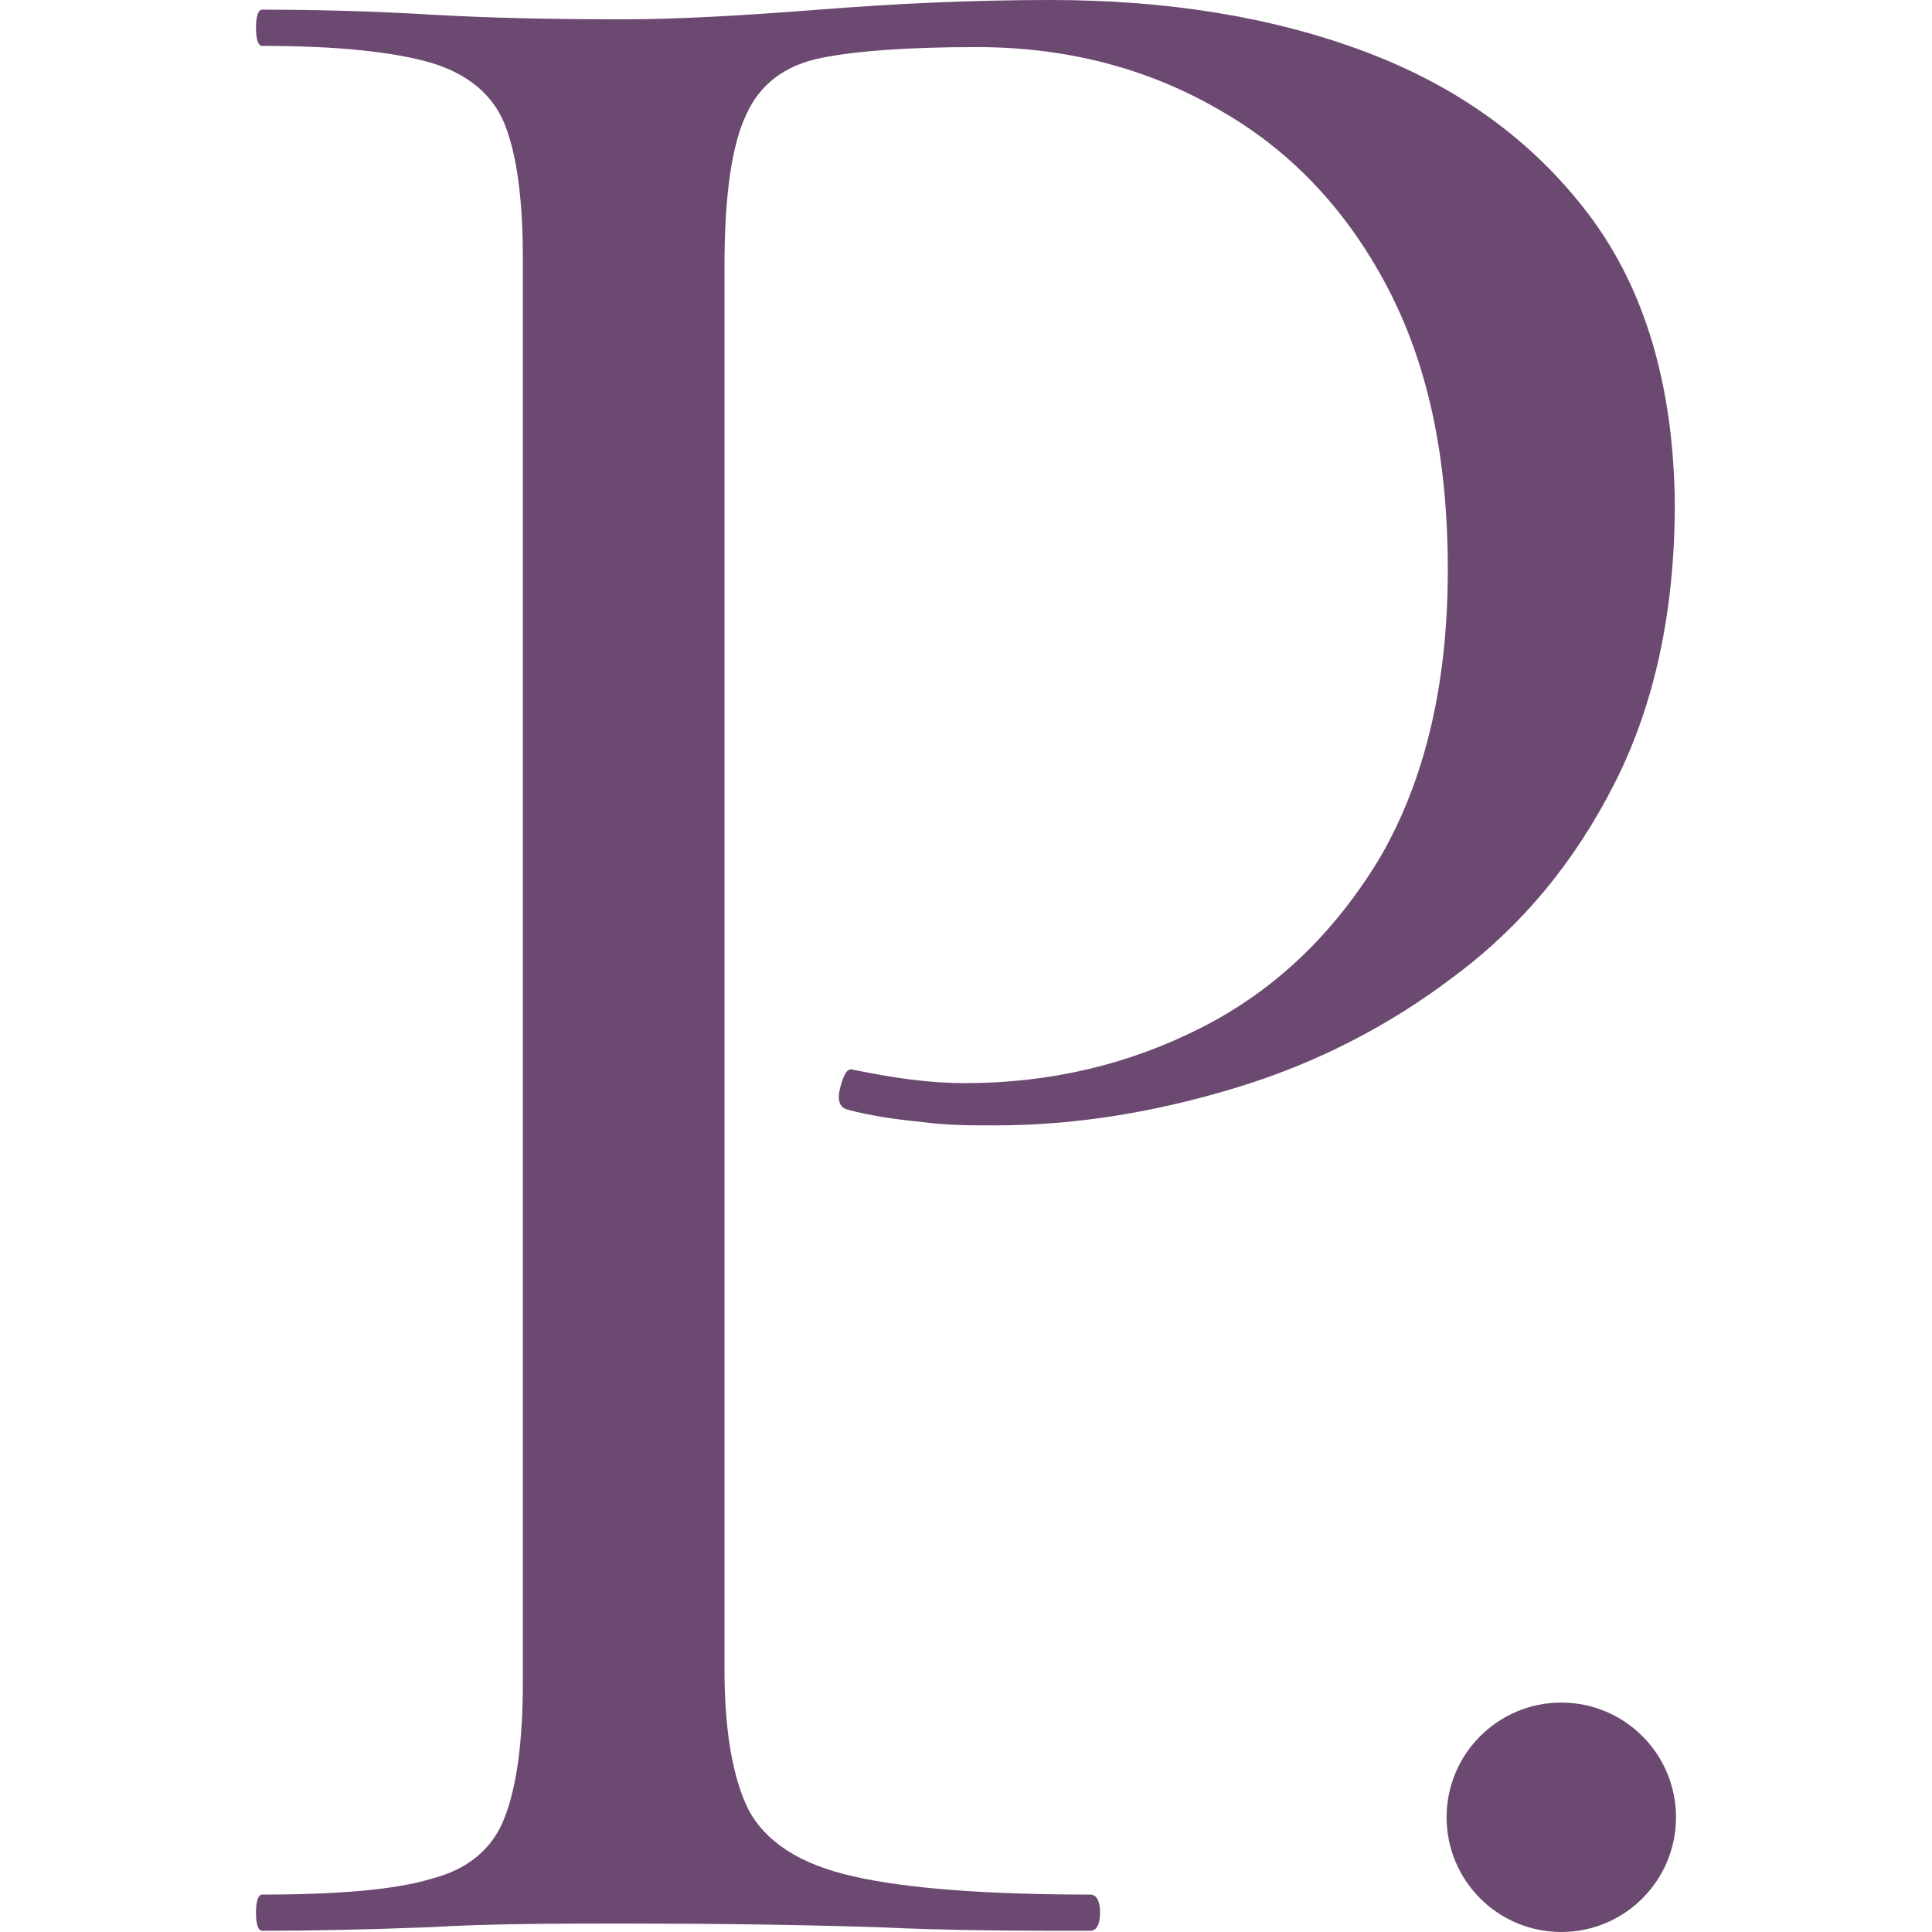 <?xml version="1.0" encoding="UTF-8"?><svg id="Layer_1" xmlns="http://www.w3.org/2000/svg" viewBox="0 0 16 16"><defs><style>.cls-1{fill:#6c4971;}</style></defs><path class="cls-1" d="M6,13.83c0,.51.07.9.2,1.16.14.26.42.45.87.55.44.1,1.1.15,1.96.15.05,0,.08.05.08.15s-.03.15-.08.15c-.54,0-1.13,0-1.77-.03-.64-.02-1.33-.03-2.08-.03-.56,0-1.1,0-1.62.03-.52.02-.98.03-1.39.03-.03,0-.05-.05-.05-.15s.02-.15.05-.15c.63,0,1.1-.04,1.4-.13.31-.08.51-.25.61-.51s.15-.63.15-1.12V2.14c0-.49-.05-.86-.15-1.11-.1-.25-.31-.42-.61-.51-.31-.09-.77-.14-1.4-.14-.03,0-.05-.05-.05-.15s.02-.15.05-.15c.41,0,.87.01,1.38.04s1.04.04,1.61.04c.44,0,.98-.03,1.62-.08C7.41.03,8.05,0,8.7,0,9.67,0,10.54.14,11.31.43c.77.29,1.39.74,1.85,1.35.46.61.7,1.41.71,2.39,0,.9-.17,1.67-.5,2.32-.33.65-.77,1.18-1.32,1.59-.55.42-1.16.73-1.82.93-.66.2-1.32.31-1.99.31-.2,0-.41,0-.62-.03-.21-.02-.41-.05-.6-.1-.07-.02-.09-.08-.06-.19.03-.11.06-.16.11-.14.15.03.31.06.47.08.16.02.31.03.45.03.7,0,1.35-.15,1.96-.46.61-.31,1.1-.78,1.48-1.41.37-.64.56-1.43.56-2.38s-.17-1.72-.51-2.36c-.34-.64-.81-1.13-1.4-1.46-.59-.34-1.26-.51-1.99-.51-.56,0-.99.03-1.29.09-.3.06-.51.22-.62.47-.12.25-.18.67-.18,1.25v11.64Z"/><circle class="cls-1" cx="12.93" cy="15.05" r=".95"/></svg>